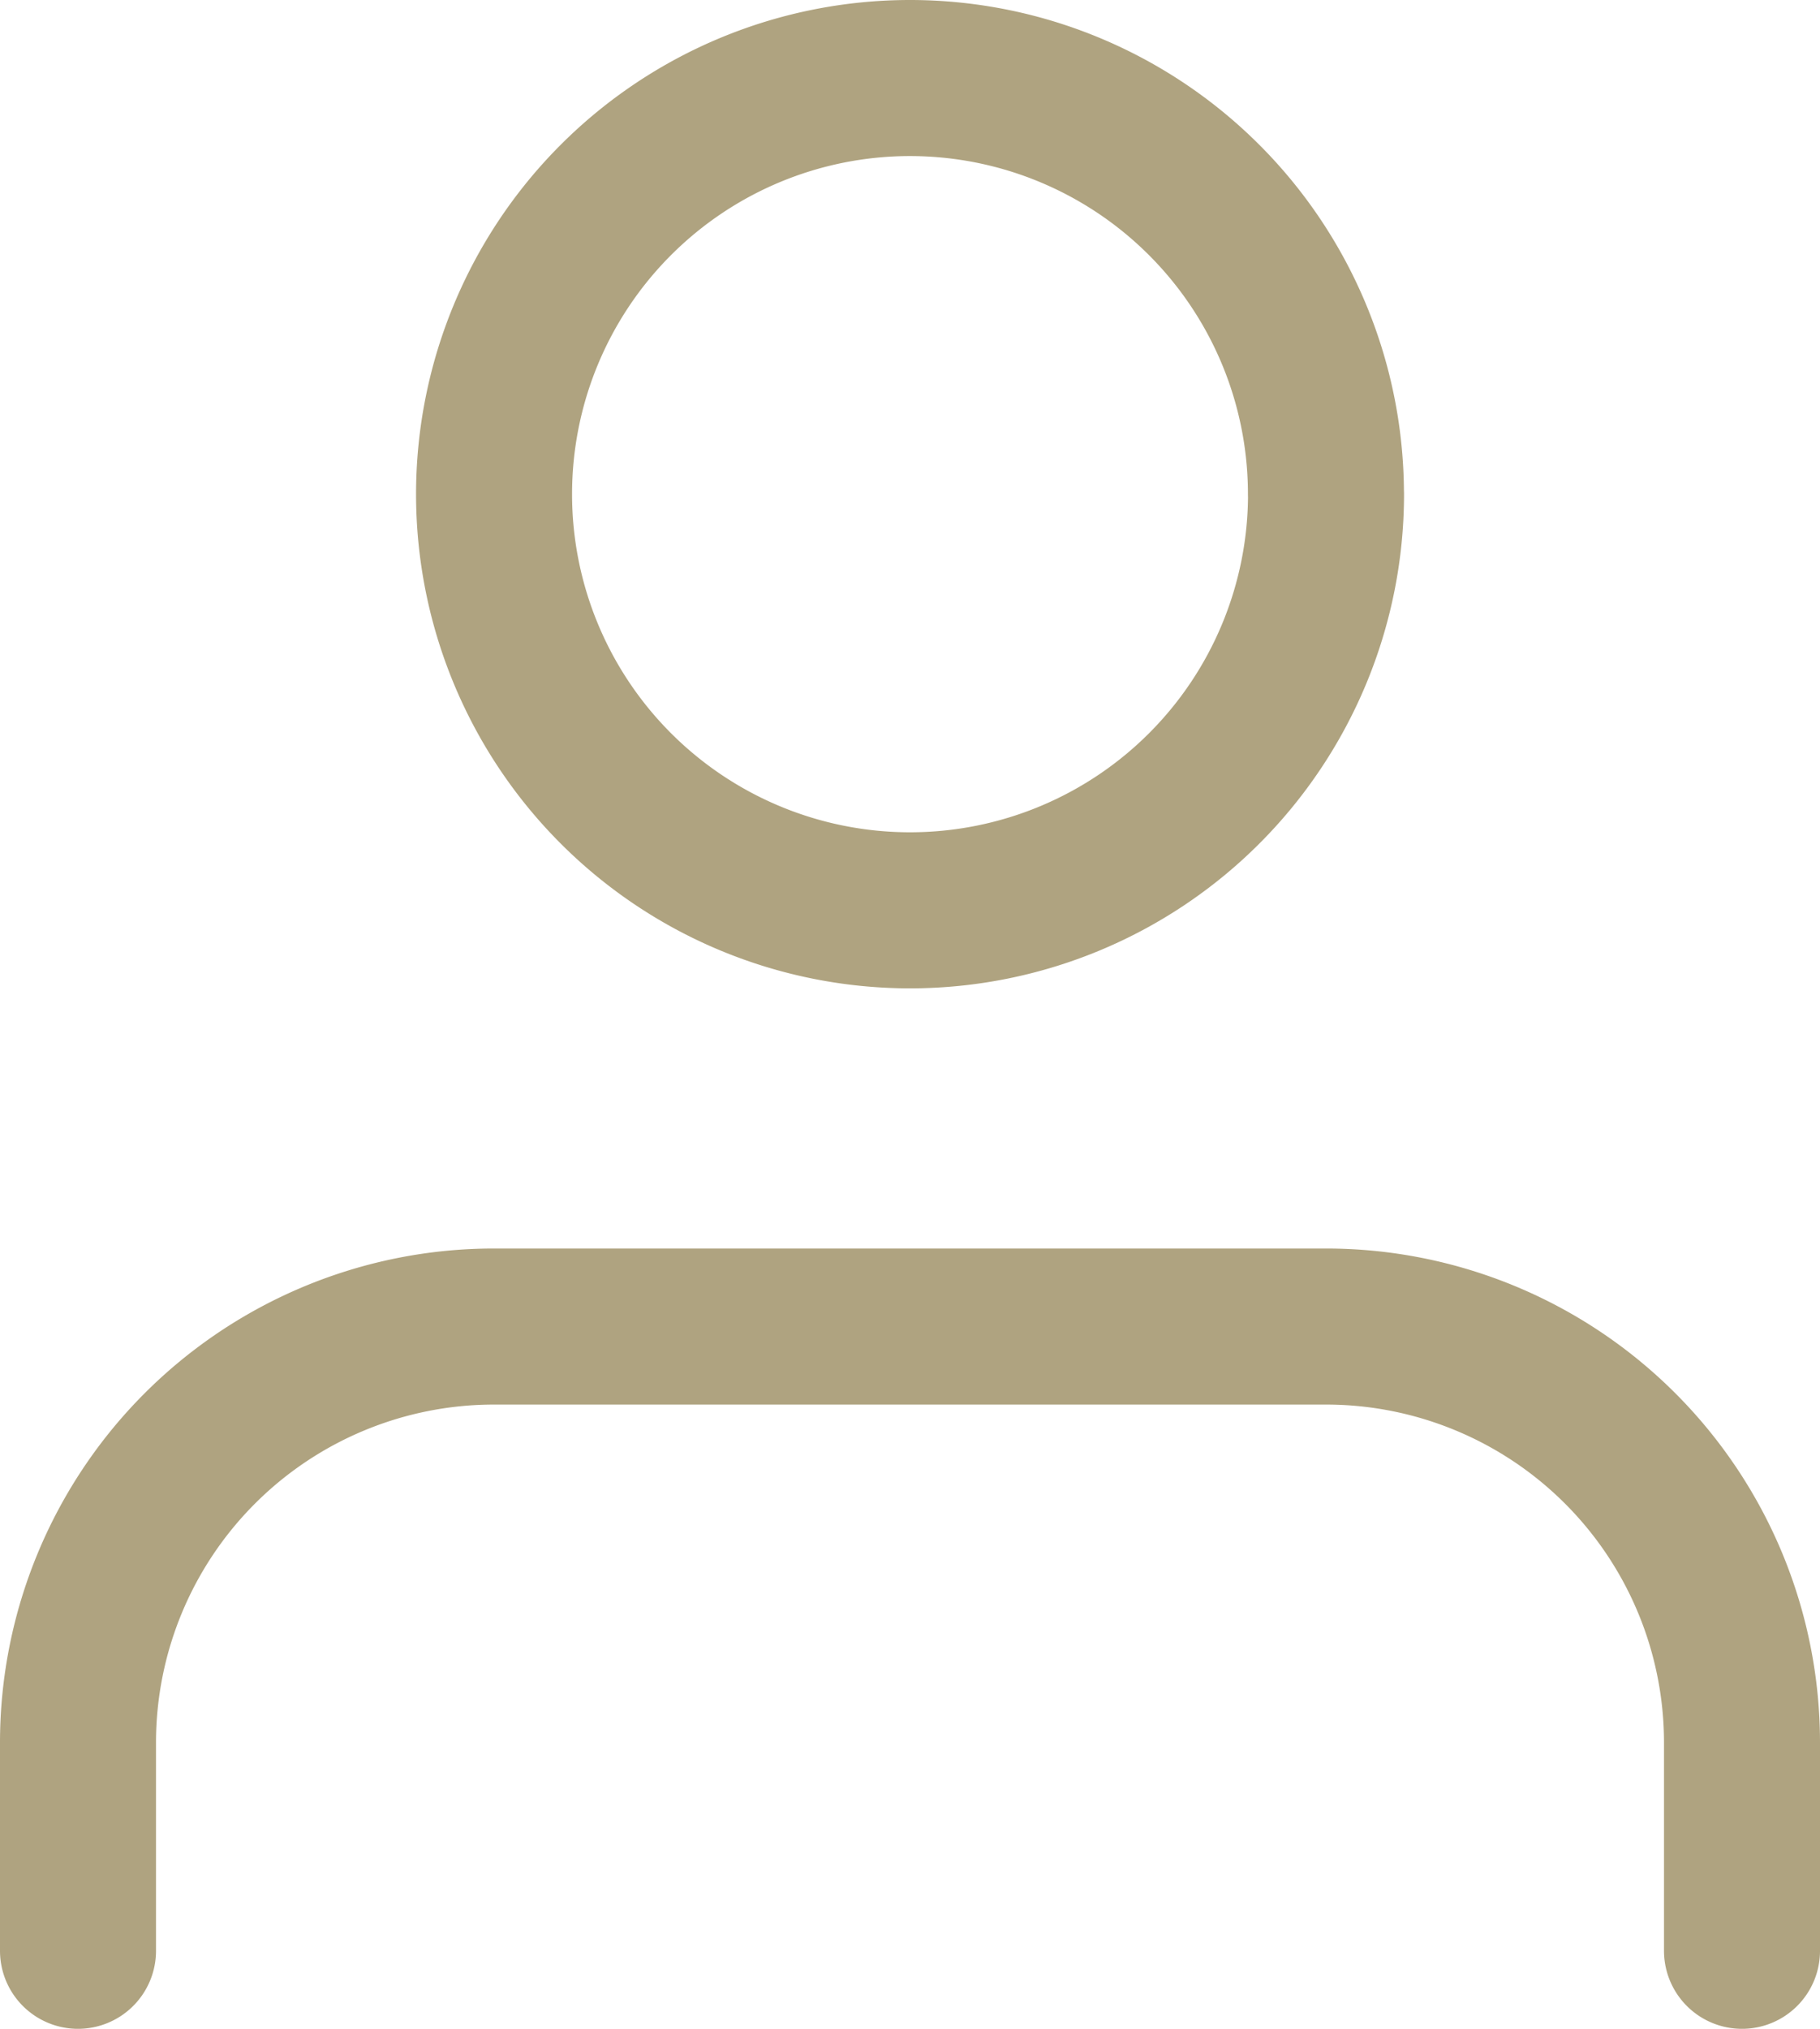 <svg xmlns="http://www.w3.org/2000/svg" width="23.333" height="26" viewBox="0 0 23.333 26">
  <g id="Groupe_23303" data-name="Groupe 23303" transform="translate(-844.205 -565)">
    <g id="Icon_feather-user" data-name="Icon feather-user" transform="translate(839.205 561.5)">
      <path id="Tracé_24364" data-name="Tracé 24364" d="M27.333,30.5V27.833A5.333,5.333,0,0,0,22,22.5H11.333A5.333,5.333,0,0,0,6,27.833V30.5" transform="translate(0 -2)" fill="none" stroke="#afa380" stroke-linecap="round" stroke-linejoin="round" stroke-width="2"/>
      <path id="Tracé_24365" data-name="Tracé 24365" d="M22.667,9.833A5.333,5.333,0,1,1,17.333,4.5a5.333,5.333,0,0,1,5.333,5.333Z" transform="translate(-0.667)" fill="none" stroke="#afa380" stroke-linecap="round" stroke-linejoin="round" stroke-width="2"/>
    </g>
  </g>
</svg>
